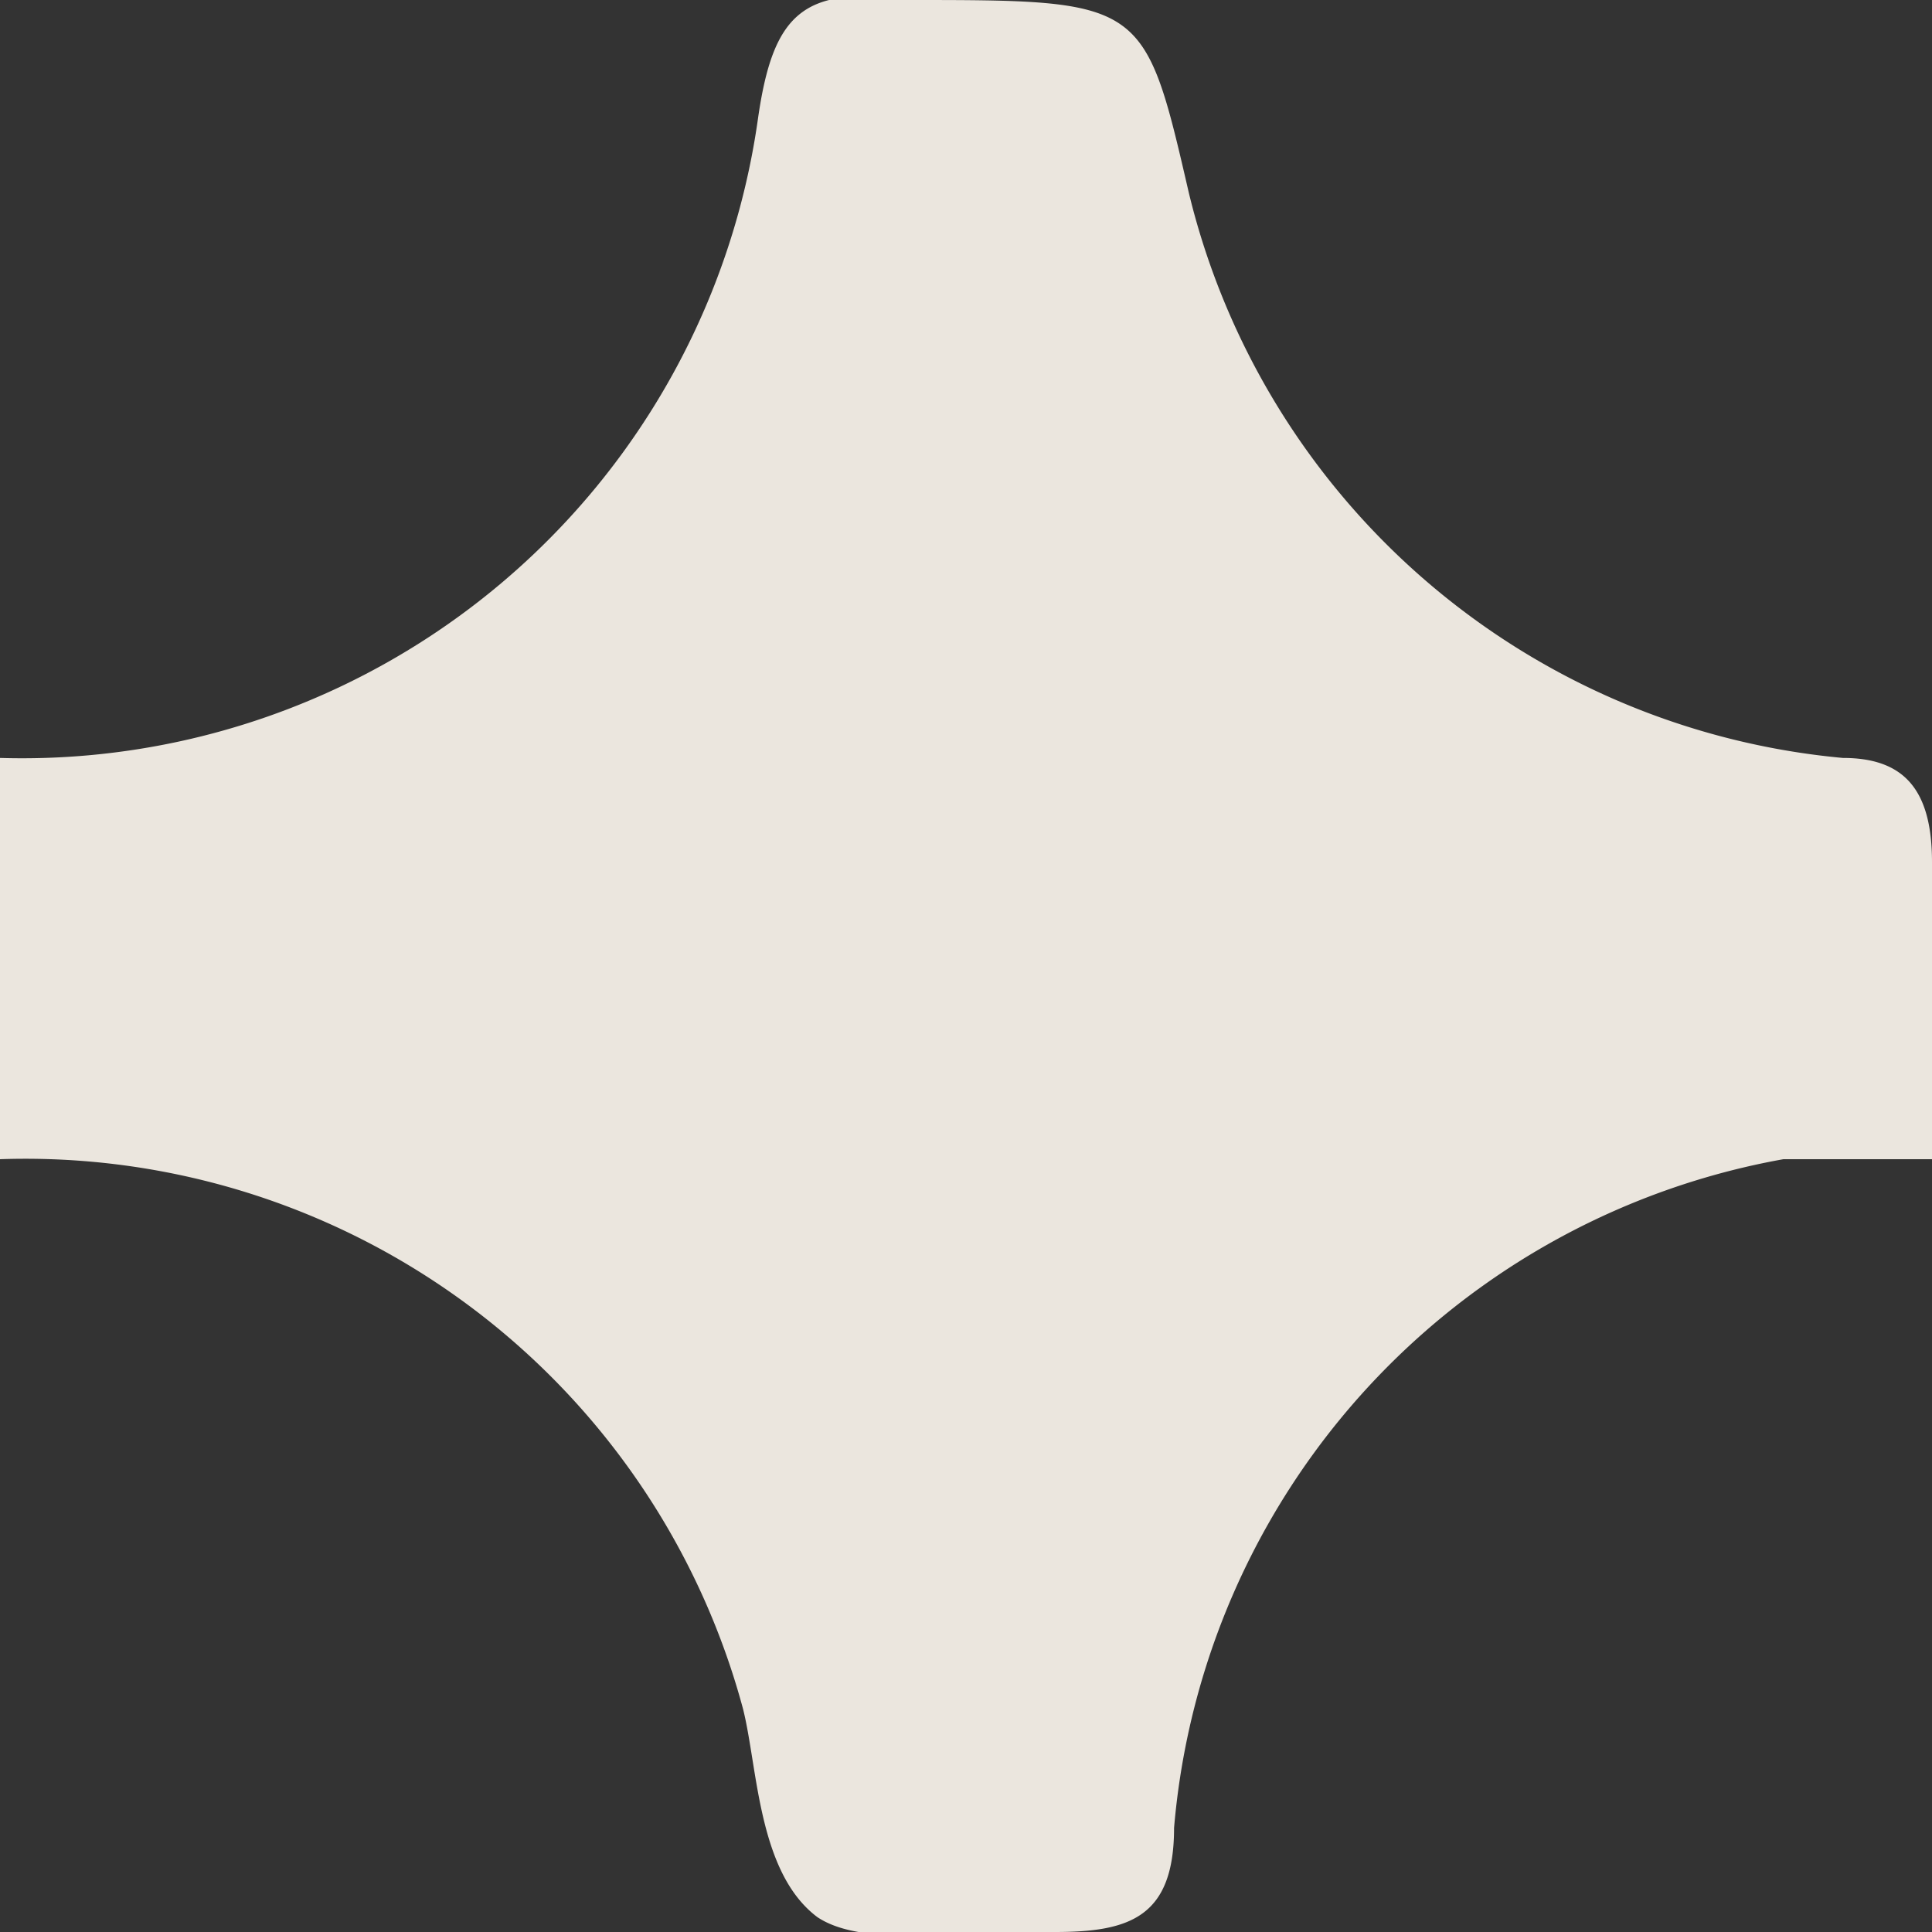<svg width="13" height="13" fill="none" xmlns="http://www.w3.org/2000/svg"><rect width="100%" height="100%" fill="#333333" stroke="none"/><path opacity=".9" d="M0 5.1A5 5 0 0 0 5.1.8c.1-.7.3-.9 1-.8C7.7 0 7.7 0 8 1.3a5 5 0 0 0 4.4 3.8c.4 0 .6.2.6.7v2h-1a5 5 0 0 0-4.1 4.5c0 .6-.3.7-.8.7H7c-.6 0-1.2.1-1.5-.1-.4-.3-.4-1-.5-1.4a5 5 0 0 0-5-3.7V5.1Z" fill="#FFFAF1"/></svg>